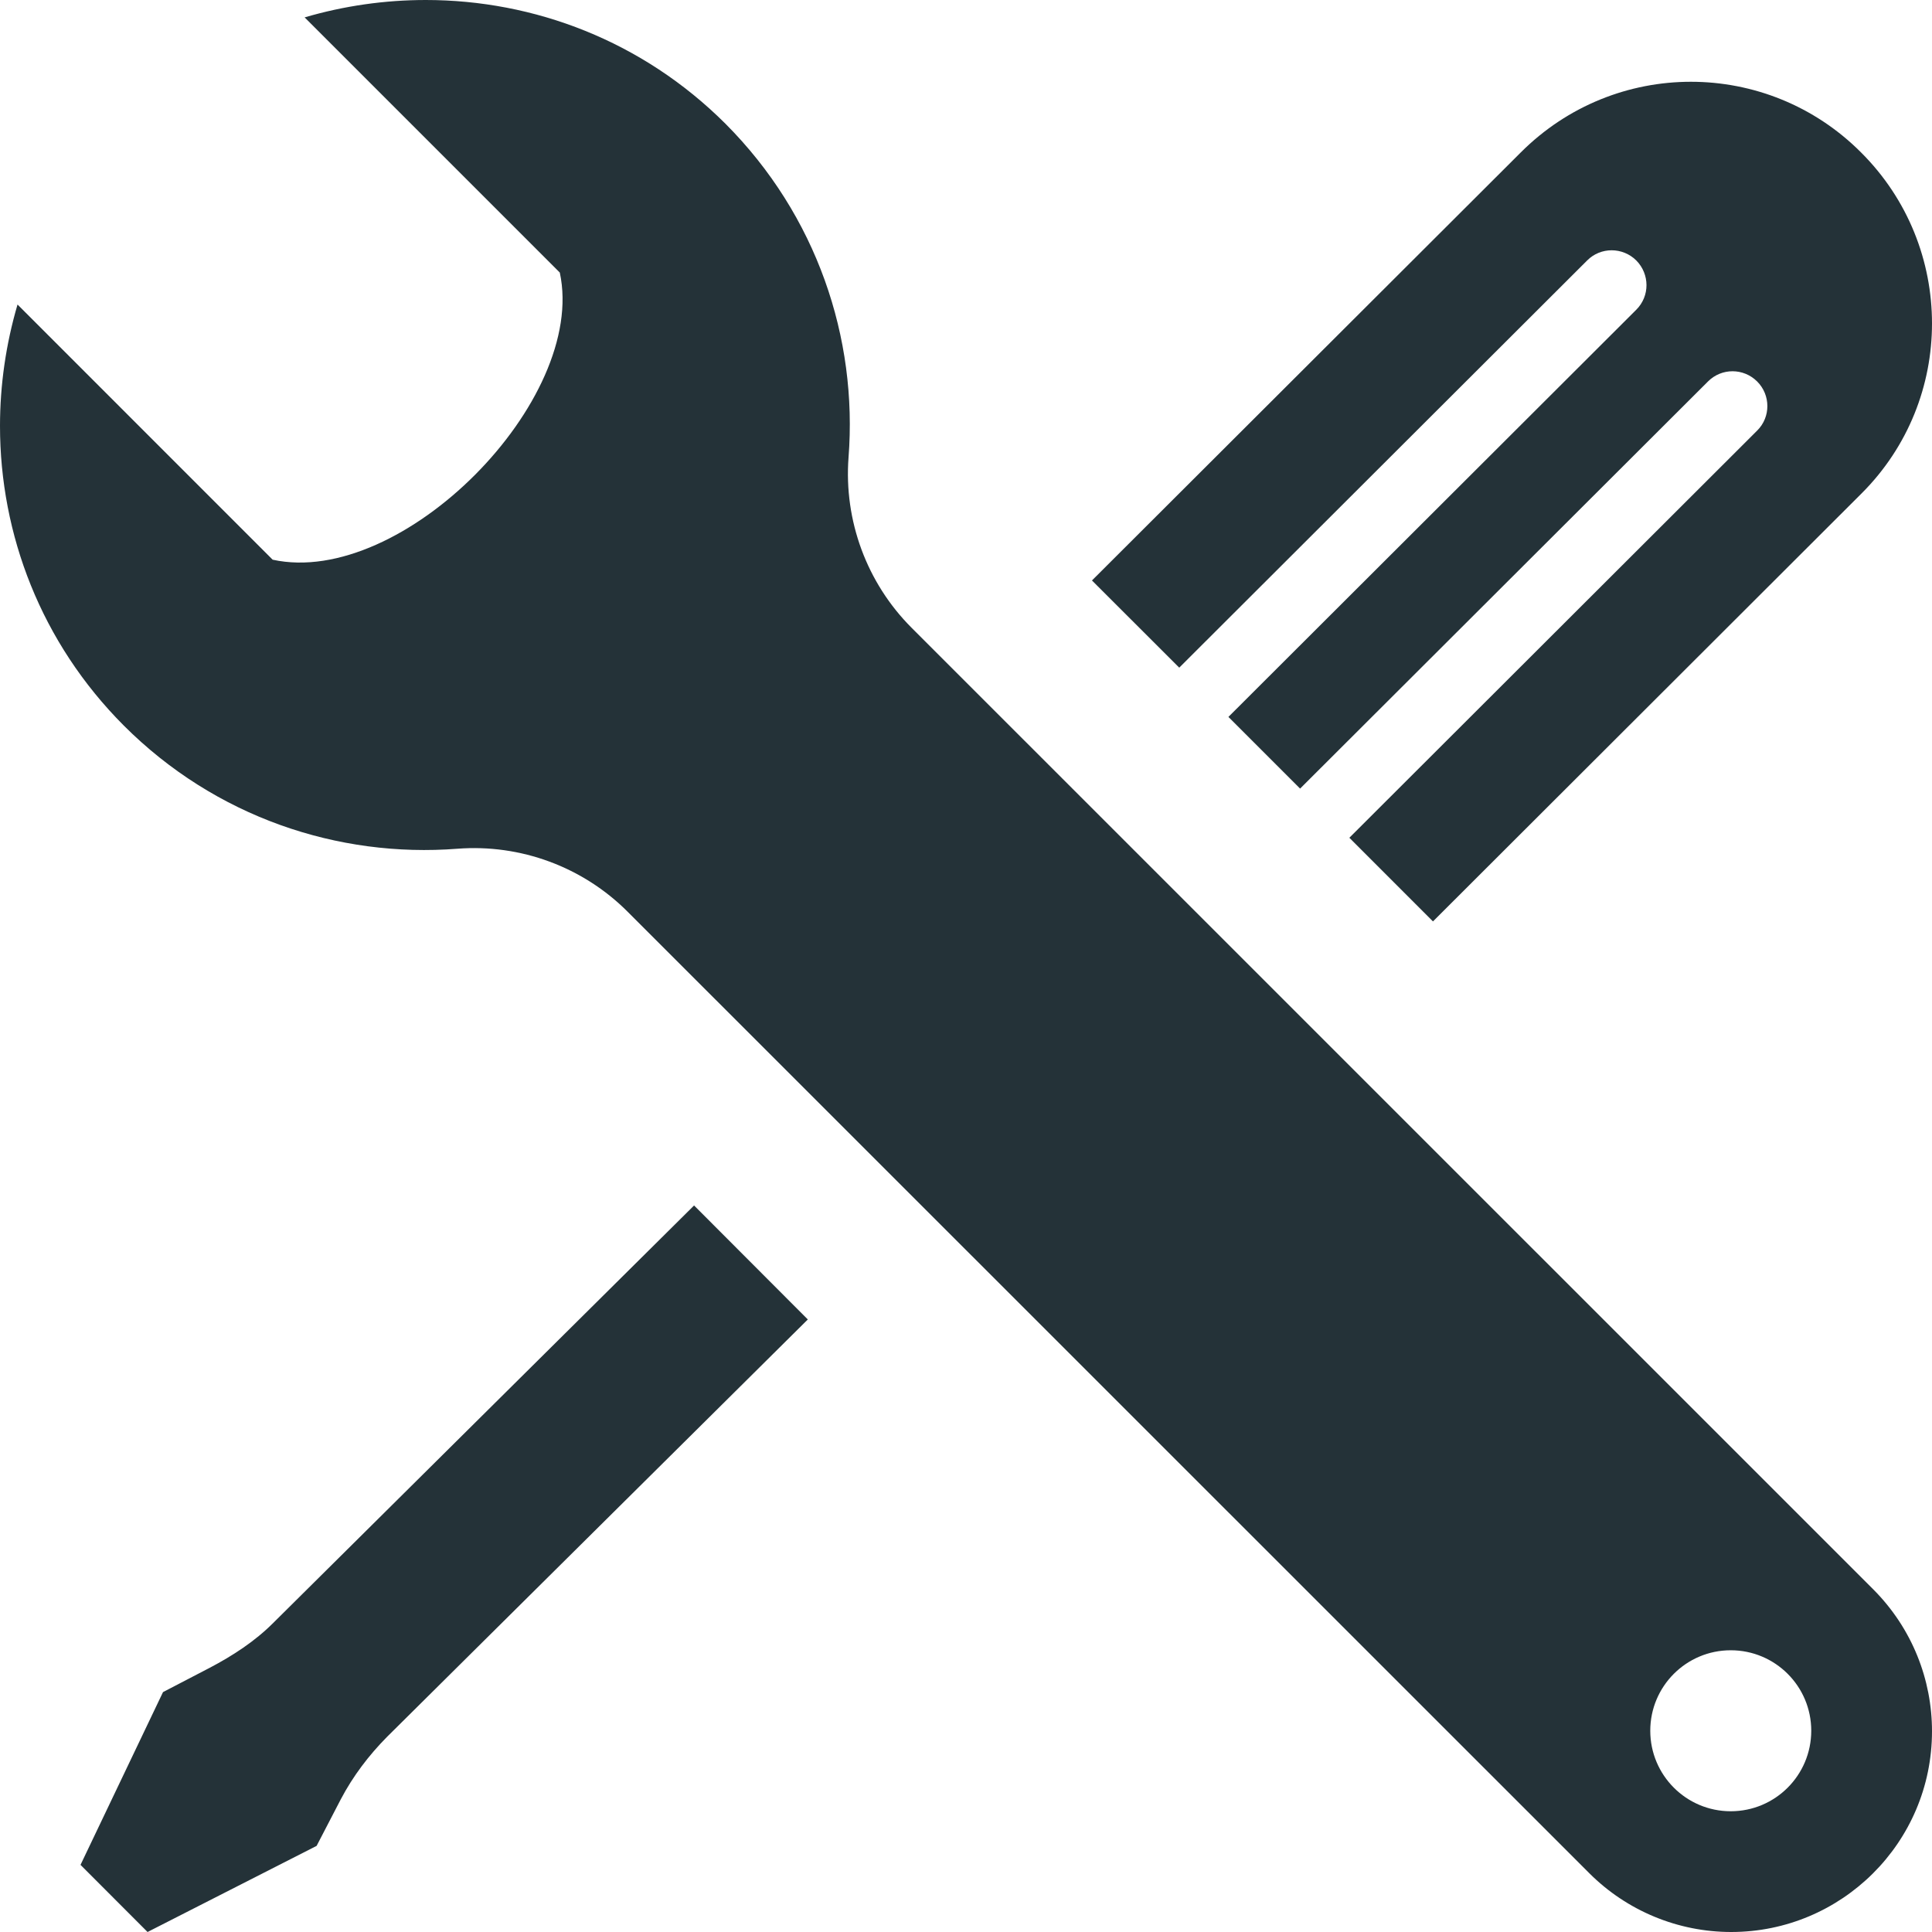 <?xml version="1.0" encoding="UTF-8"?>
<svg width="40px" height="40px" viewBox="0 0 40 40" version="1.1" xmlns="http://www.w3.org/2000/svg" xmlns:xlink="http://www.w3.org/1999/xlink">
    <!-- Generator: Sketch 40.3 (33839) - http://www.bohemiancoding.com/sketch -->
    <title>icn-zencart, e-commerce</title>
    <desc>Created with Sketch.</desc>
    <defs></defs>
    <g id="Page-1" stroke="none" stroke-width="1" fill="none" fill-rule="evenodd">
        <g id="Hosting-Requirements" transform="translate(-776, -8653)" fill="#243238">
            <g id="Adobr-Photoshop" transform="translate(776, 8653)">
                <g id="icn-zencart,-e-commerce">
                    <path d="M38.783,32.905 L18.873,12.997 C17.945,12.068 17.47,10.778 17.568,9.472 C17.76,6.997 16.91,4.457 15.02,2.562 C13.303,0.848 11.06,0 8.815,0 C7.97,0 7.123,0.12 6.307,0.36 L11.59,5.643 C12.163,8.292 8.325,12.173 5.645,11.588 L0.363,6.305 C0.122,7.125 0,7.972 0,8.82 C0,11.065 0.85,13.305 2.563,15.022 C4.455,16.915 6.997,17.765 9.473,17.572 C10.778,17.472 12.068,17.948 12.995,18.877 L32.905,38.783 C33.685,39.563 34.743,40 35.843,40 C38.123,40 40,38.153 40,35.843 C40,34.78 39.593,33.717 38.783,32.905 L38.783,32.905 Z M35.833,37.5 C34.912,37.5 34.167,36.753 34.167,35.833 C34.167,34.913 34.912,34.167 35.833,34.167 C36.755,34.167 37.5,34.913 37.5,35.833 C37.5,36.753 36.755,37.5 35.833,37.5 L35.833,37.5 Z M22.608,12.018 L31.487,3.155 C32.46,2.182 33.733,1.693 35.008,1.693 C36.282,1.693 37.557,2.18 38.53,3.155 C39.512,4.133 40,5.417 40,6.697 C40,7.97 39.515,9.243 38.545,10.213 L29.668,19.077 L27.937,17.345 L36.382,8.913 C36.663,8.633 36.66,8.178 36.38,7.898 C36.098,7.617 35.645,7.615 35.363,7.897 L26.917,16.327 L25.433,14.843 L33.878,6.412 C34.16,6.13 34.158,5.677 33.878,5.393 C33.597,5.113 33.14,5.11 32.86,5.393 L24.415,13.823 L22.608,12.018 L22.608,12.018 Z M16.725,27.318 L8.013,35.96 C7.635,36.342 7.308,36.773 7.057,37.25 L6.555,38.217 L3.055,40 L1.667,38.61 L3.375,35.033 L4.342,34.53 C4.818,34.28 5.277,33.982 5.658,33.6 L14.37,24.958 L16.725,27.318 L16.725,27.318 Z" id="Shape"></path>
                </g>
            </g>
        </g>
    </g>
</svg>